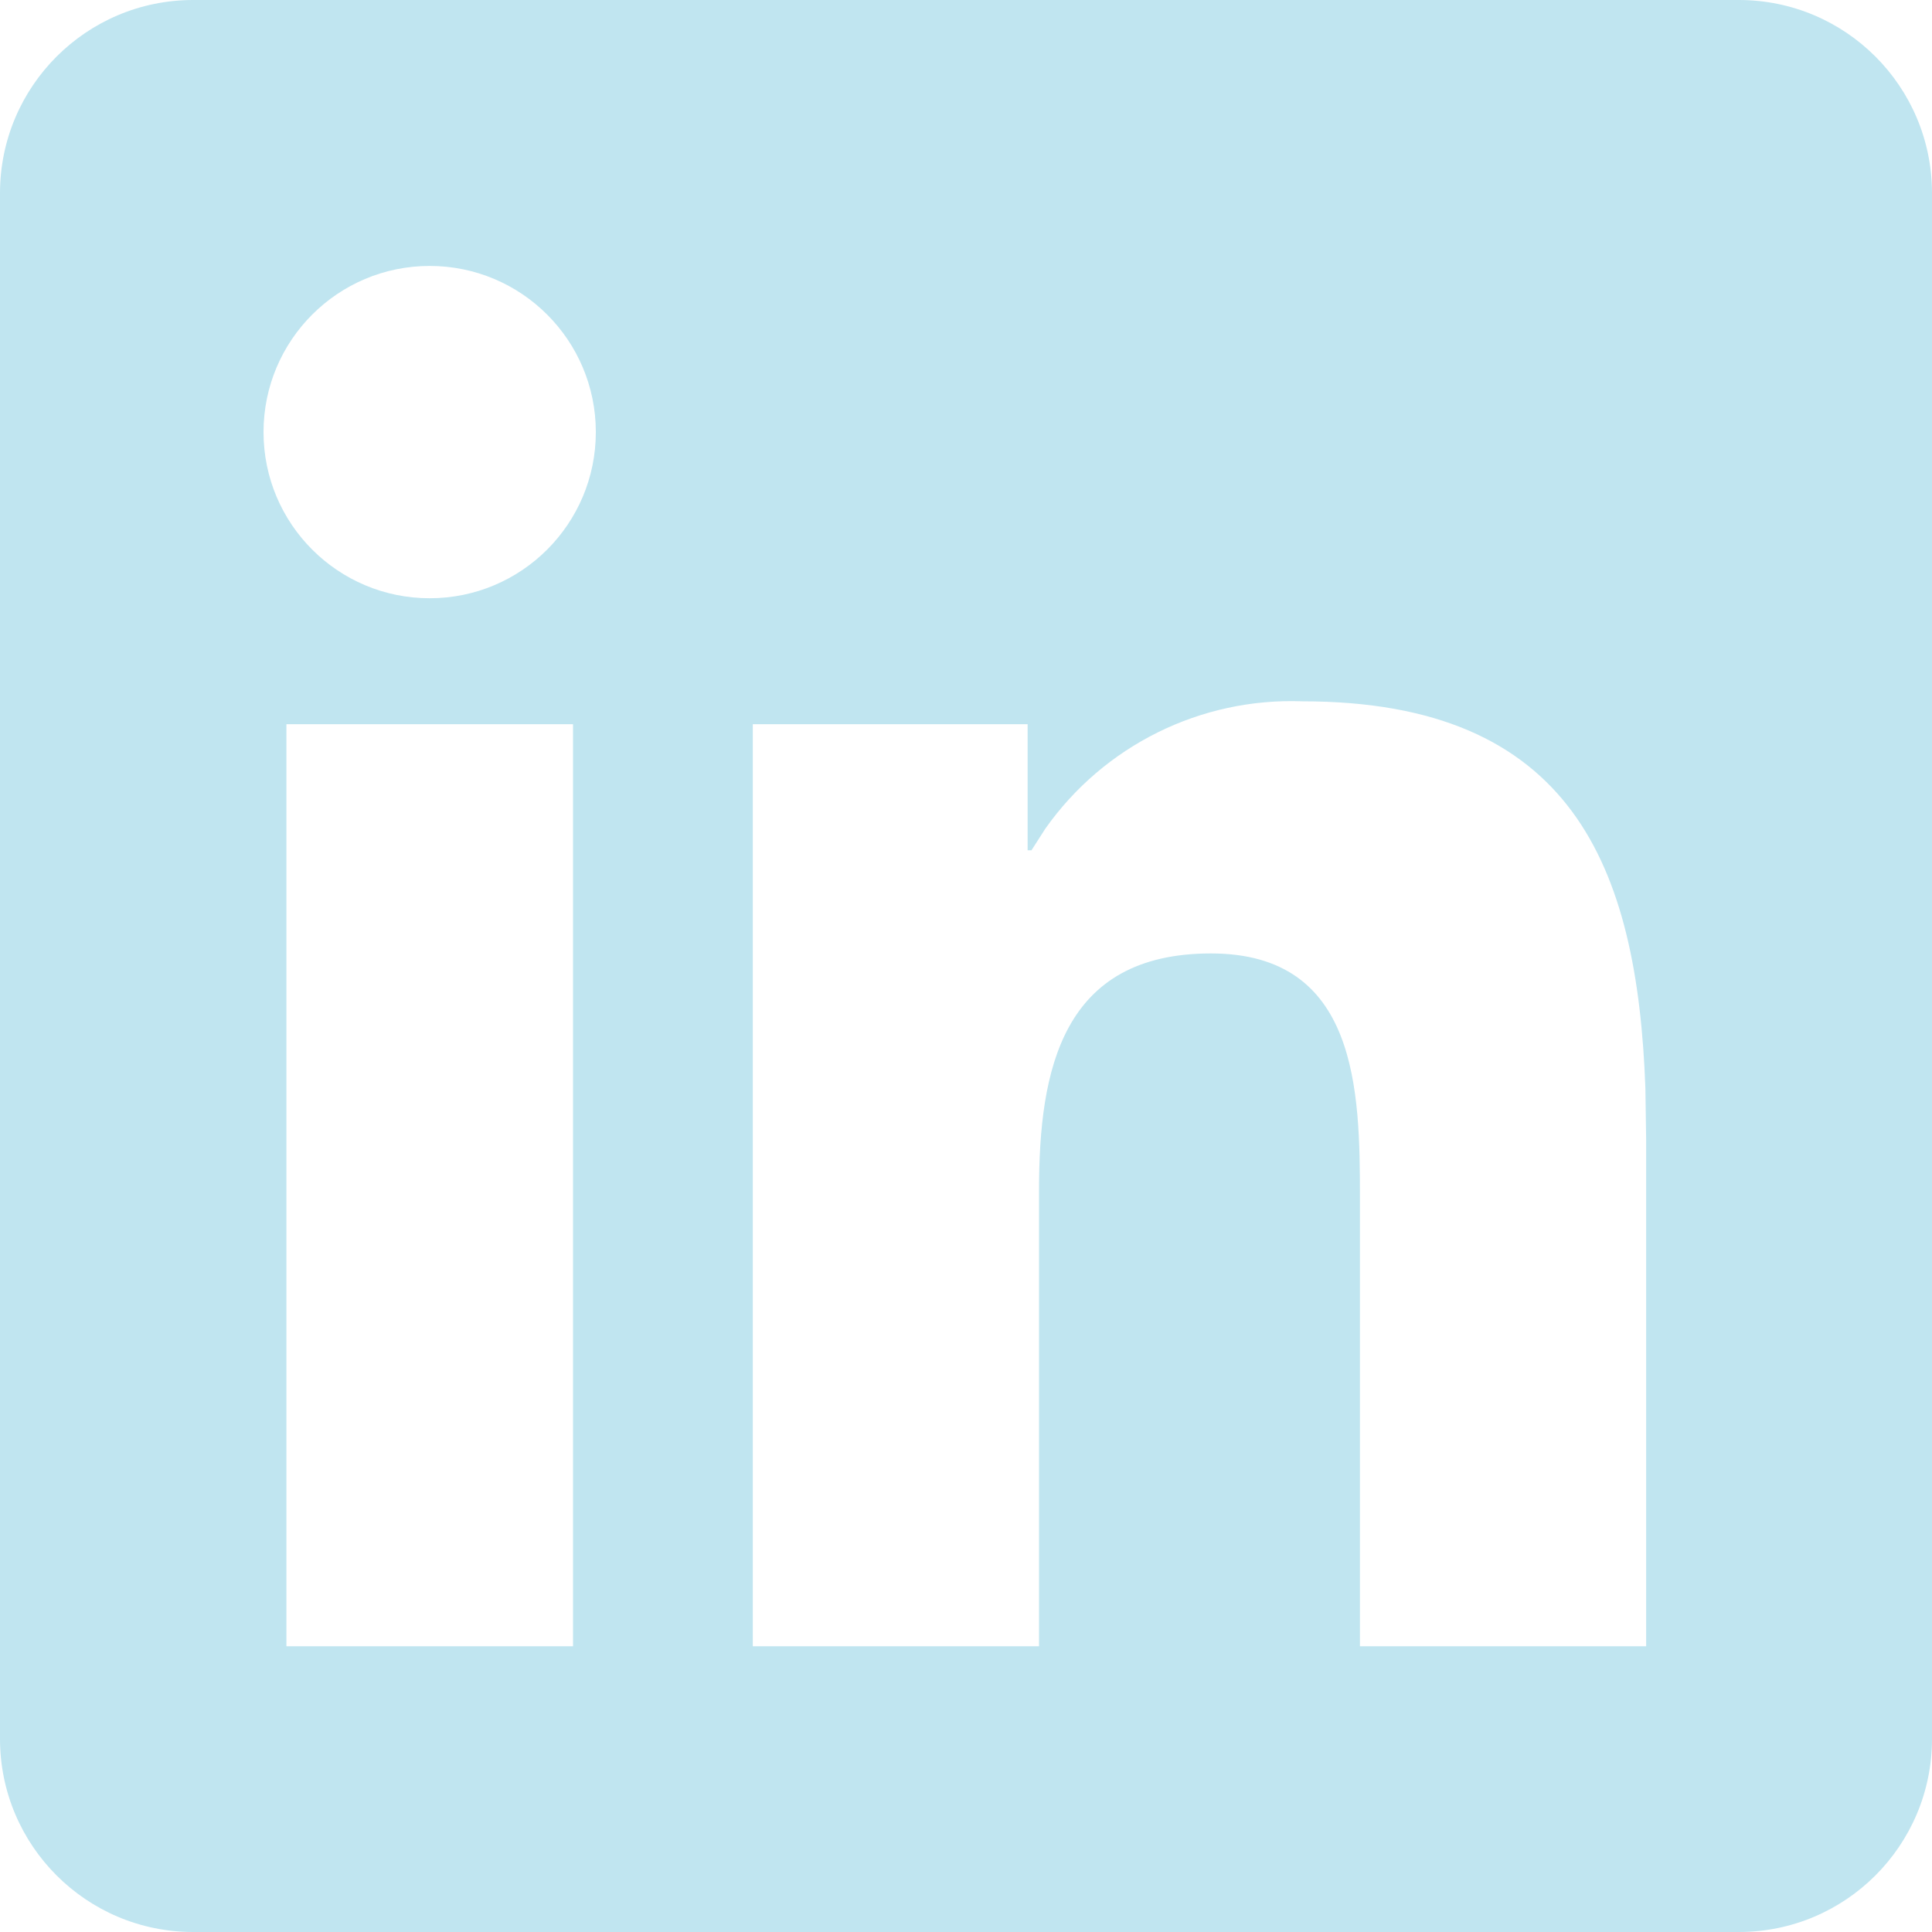 <?xml version="1.0" encoding="UTF-8"?>
<svg id="Ebene_1" xmlns="http://www.w3.org/2000/svg" version="1.1" viewBox="0 0 20 20">
  <!-- Generator: Adobe Illustrator 29.8.2, SVG Export Plug-In . SVG Version: 2.1.1 Build 3)  -->
  <path d="M18,0C19.105,0,20,.895,20,2v16c0,1.105-.895,2-2,2H2C.895,20,0,19.105,0,18V2C0,.895.895,0,2,0h0S18,0,18,0ZM13.483,7.26c-1.054-.039-2.056.458-2.663,1.32l-.142.222h-.04v-1.305h-2.845v9.545h2.963v-4.722c0-1.245.237-2.45,1.78-2.45,1.522,0,1.542,1.423,1.542,2.53v4.642h2.963v-5.235l-.008-.542c-.083-2.3-.76-4.005-3.55-4.005M5.932,7.497h-2.967v9.545h2.967V7.497ZM4.448,2.753c-.95,0-1.72.77-1.72,1.72,0,.95.77,1.72,1.72,1.72h0c.95,0,1.72-.77,1.72-1.72,0-.95-.77-1.72-1.72-1.72" fill="#c0e5f0"/>
</svg>